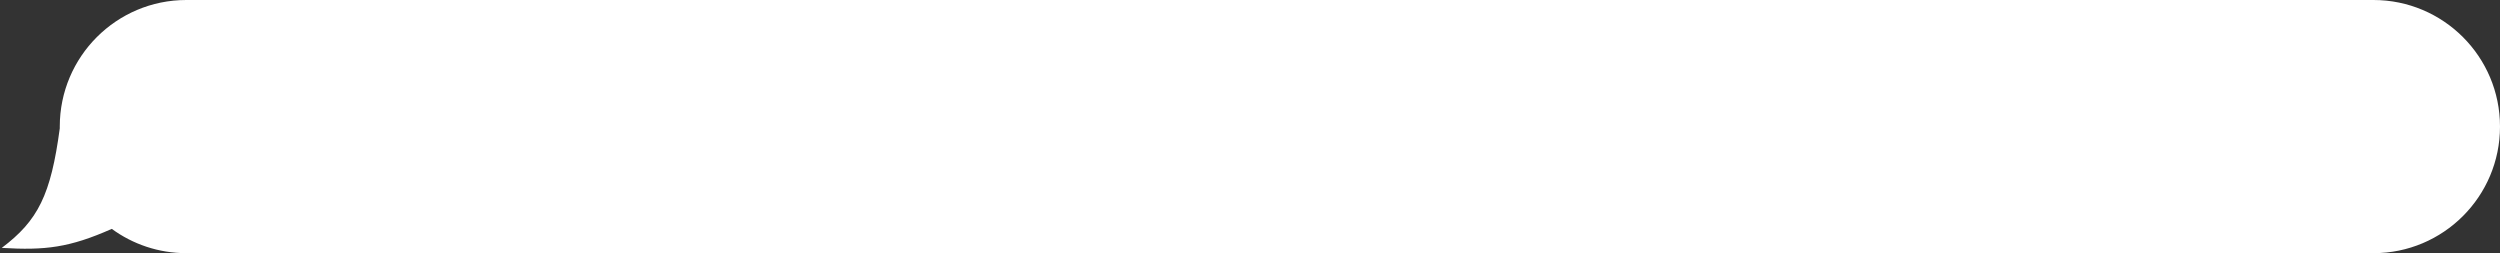 <?xml version="1.0" encoding="UTF-8"?> <svg xmlns="http://www.w3.org/2000/svg" width="711" height="72" viewBox="0 0 711 72" fill="none"><rect x="0" y="0" width="711" height="72" fill="#333333" stroke="none"/><path fill-rule="evenodd" clip-rule="evenodd" d="M53 0C33.118 0 17 16.118 17 36C17 36.169 17.001 36.338 17.003 36.507L17 36.5C14.46 55.414 10.851 62.711 0.5 70.5C12.857 71.245 19.753 70.428 31.791 65.093C37.74 69.436 45.071 72 53 72H675C694.882 72 711 55.882 711 36C711 16.118 694.882 0 675 0H53Z" fill="white"></path></svg> 